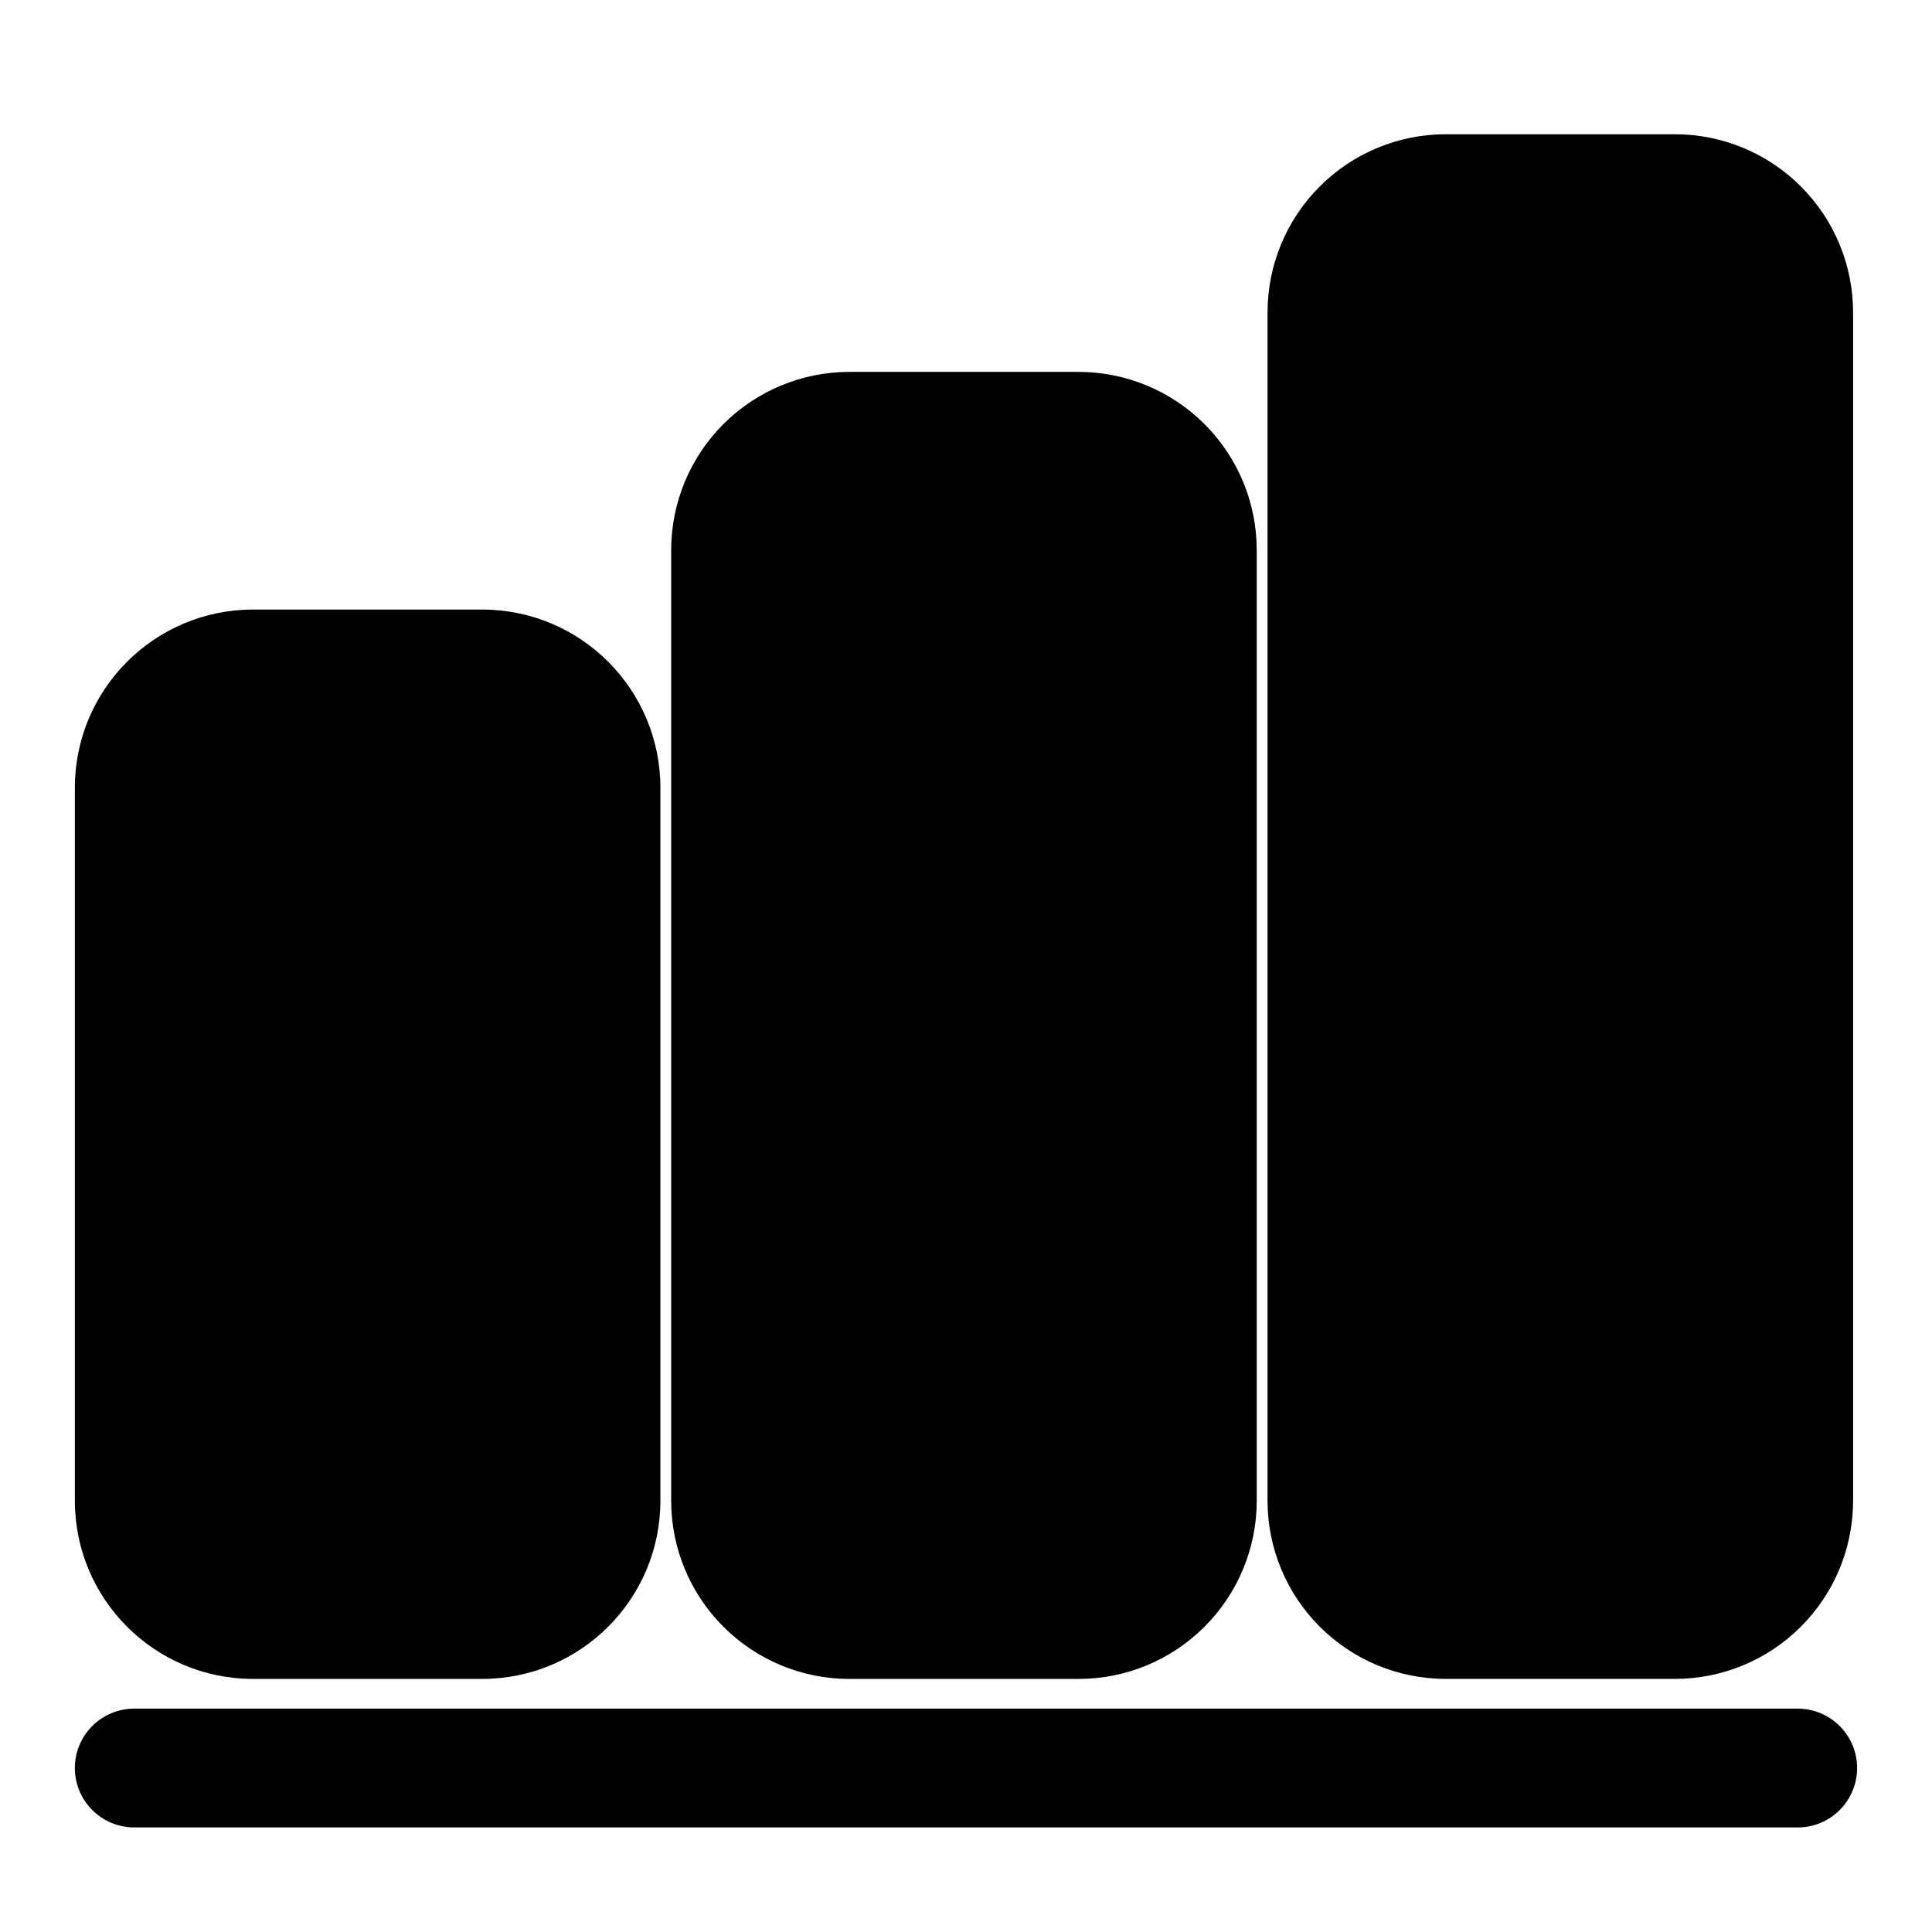 <?xml version="1.0" encoding="UTF-8"?>
<!-- Uploaded to: ICON Repo, www.iconrepo.com, Generator: ICON Repo Mixer Tools -->
<svg fill="#000000" width="800px" height="800px" version="1.1" viewBox="144 144 512 512" xmlns="http://www.w3.org/2000/svg">
 <g fill-rule="evenodd">
  <path d="m319.01 352.77c0-26.086-21.145-47.23-47.23-47.23h-60.711c-26.086 0-47.23 21.145-47.23 47.23v188.93c0 26.086 21.145 47.23 47.23 47.23h60.711c26.086 0 47.23-21.145 47.23-47.23z"/>
  <path d="m477.05 289.79c0-12.531-4.977-24.547-13.84-33.395-8.848-8.863-20.859-13.84-33.395-13.84h-60.711c-12.531 0-24.547 4.977-33.395 13.84-8.863 8.848-13.84 20.859-13.84 33.395v251.91c0 12.531 4.977 24.547 13.84 33.395 8.848 8.863 20.859 13.84 33.395 13.84h60.711c12.531 0 24.547-4.977 33.395-13.84 8.863-8.848 13.84-20.859 13.84-33.395z"/>
  <path d="m635.09 226.81c0-12.531-4.977-24.547-13.84-33.395-8.848-8.863-20.859-13.84-33.395-13.84h-60.711c-12.531 0-24.547 4.977-33.395 13.84-8.863 8.848-13.84 20.859-13.84 33.395v314.88c0 12.531 4.977 24.547 13.84 33.395 8.848 8.863 20.859 13.84 33.395 13.84h60.711c12.531 0 24.547-4.977 33.395-13.84 8.863-8.848 13.84-20.859 13.84-33.395z"/>
  <path d="m179.58 628.29h440.83c8.691 0 15.742-7.055 15.742-15.742 0-8.691-7.055-15.742-15.742-15.742h-440.83c-8.691 0-15.742 7.055-15.742 15.742 0 8.691 7.055 15.742 15.742 15.742z"/>
 </g>
</svg>